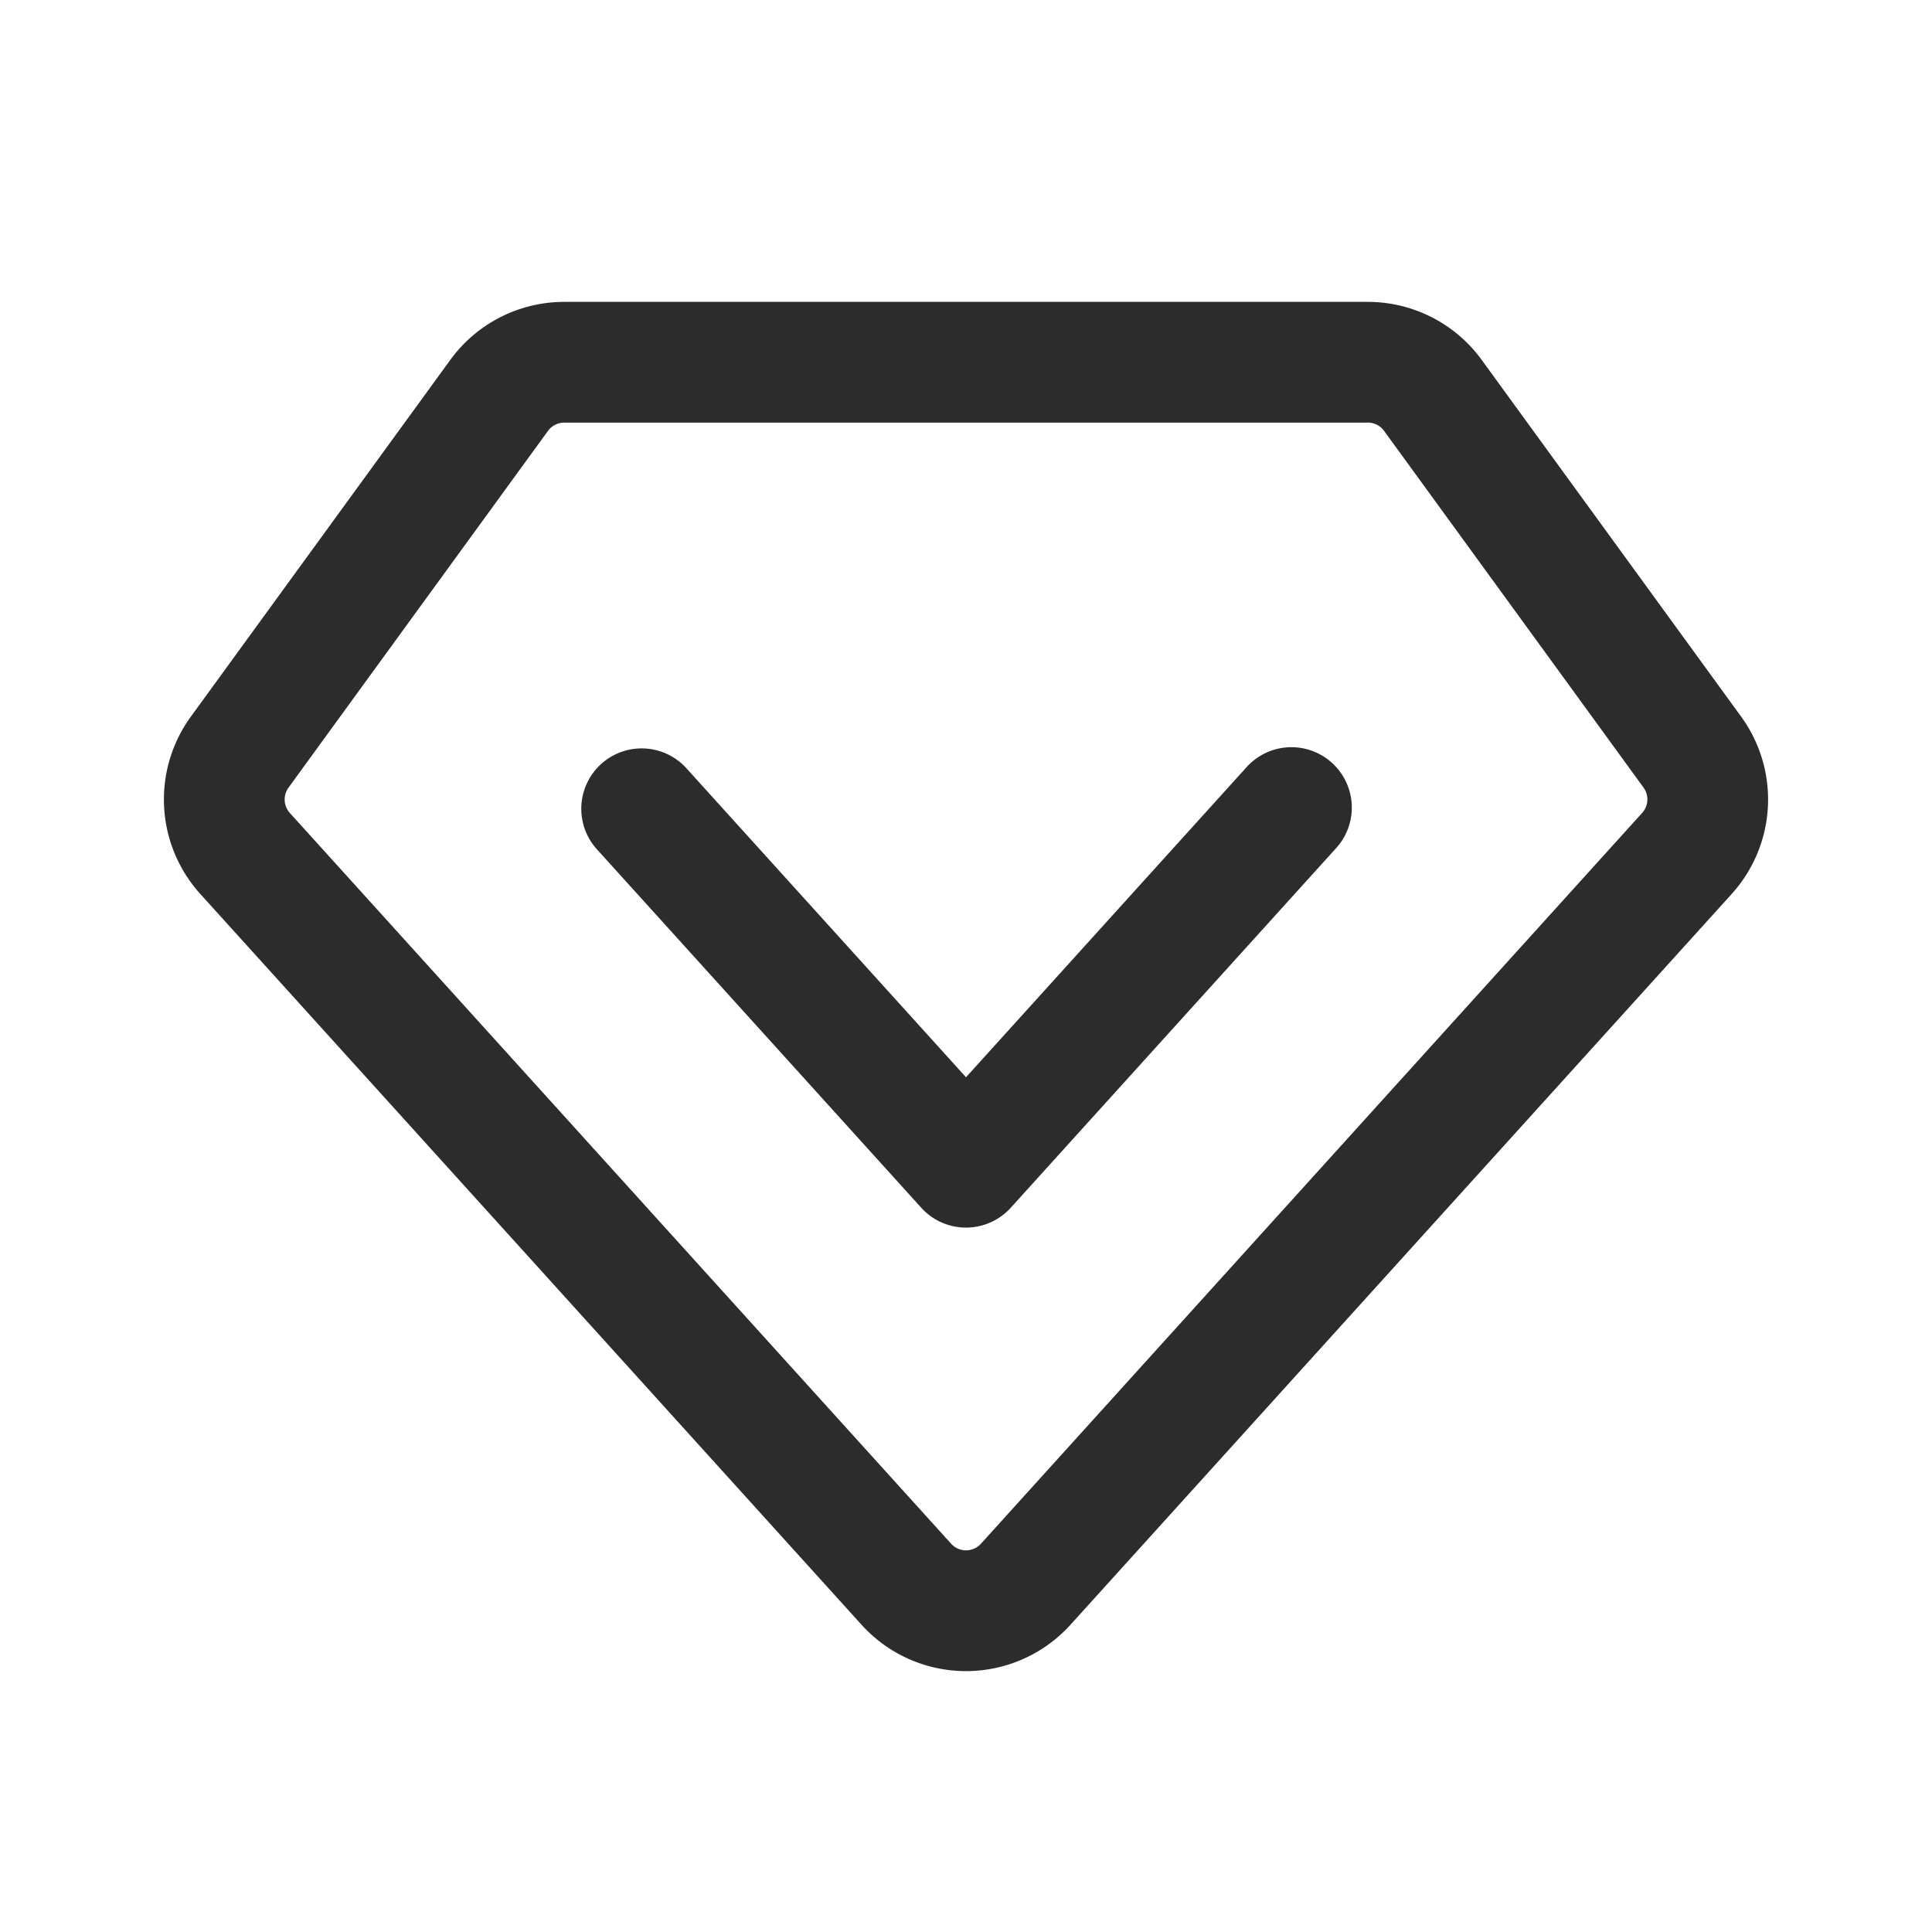<?xml version="1.0" standalone="no"?><!DOCTYPE svg PUBLIC "-//W3C//DTD SVG 1.1//EN" "http://www.w3.org/Graphics/SVG/1.1/DTD/svg11.dtd"><svg t="1753285040531" class="icon" viewBox="0 0 1024 1024" version="1.1" xmlns="http://www.w3.org/2000/svg" p-id="12900" xmlns:xlink="http://www.w3.org/1999/xlink" width="200" height="200"><path d="M724.949 160a74.667 74.667 0 0 1 60.373 30.741l137.515 189.077a74.667 74.667 0 0 1-5.013 94.016L567.36 861.163a74.667 74.667 0 0 1-110.72 0L106.176 473.835a74.667 74.667 0 0 1-5.013-94.016l137.515-189.077a74.667 74.667 0 0 1 60.373-30.741h425.899z m0 64H299.051a10.667 10.667 0 0 0-8.619 4.395l-137.515 189.077a10.667 10.667 0 0 0 0.725 13.44L504.107 818.197a10.667 10.667 0 0 0 15.829 0l350.443-387.328a10.667 10.667 0 0 0 0.725-13.44l-137.515-189.056a10.667 10.667 0 0 0-8.619-4.395z m-63.893 182.229a32 32 0 0 1 47.445 42.944l-172.779 190.955a32 32 0 0 1-47.445 0l-172.203-190.315a32 32 0 0 1 47.445-42.944L512 570.965l149.056-164.736z" fill="#2c2c2c" p-id="12901"></path></svg>